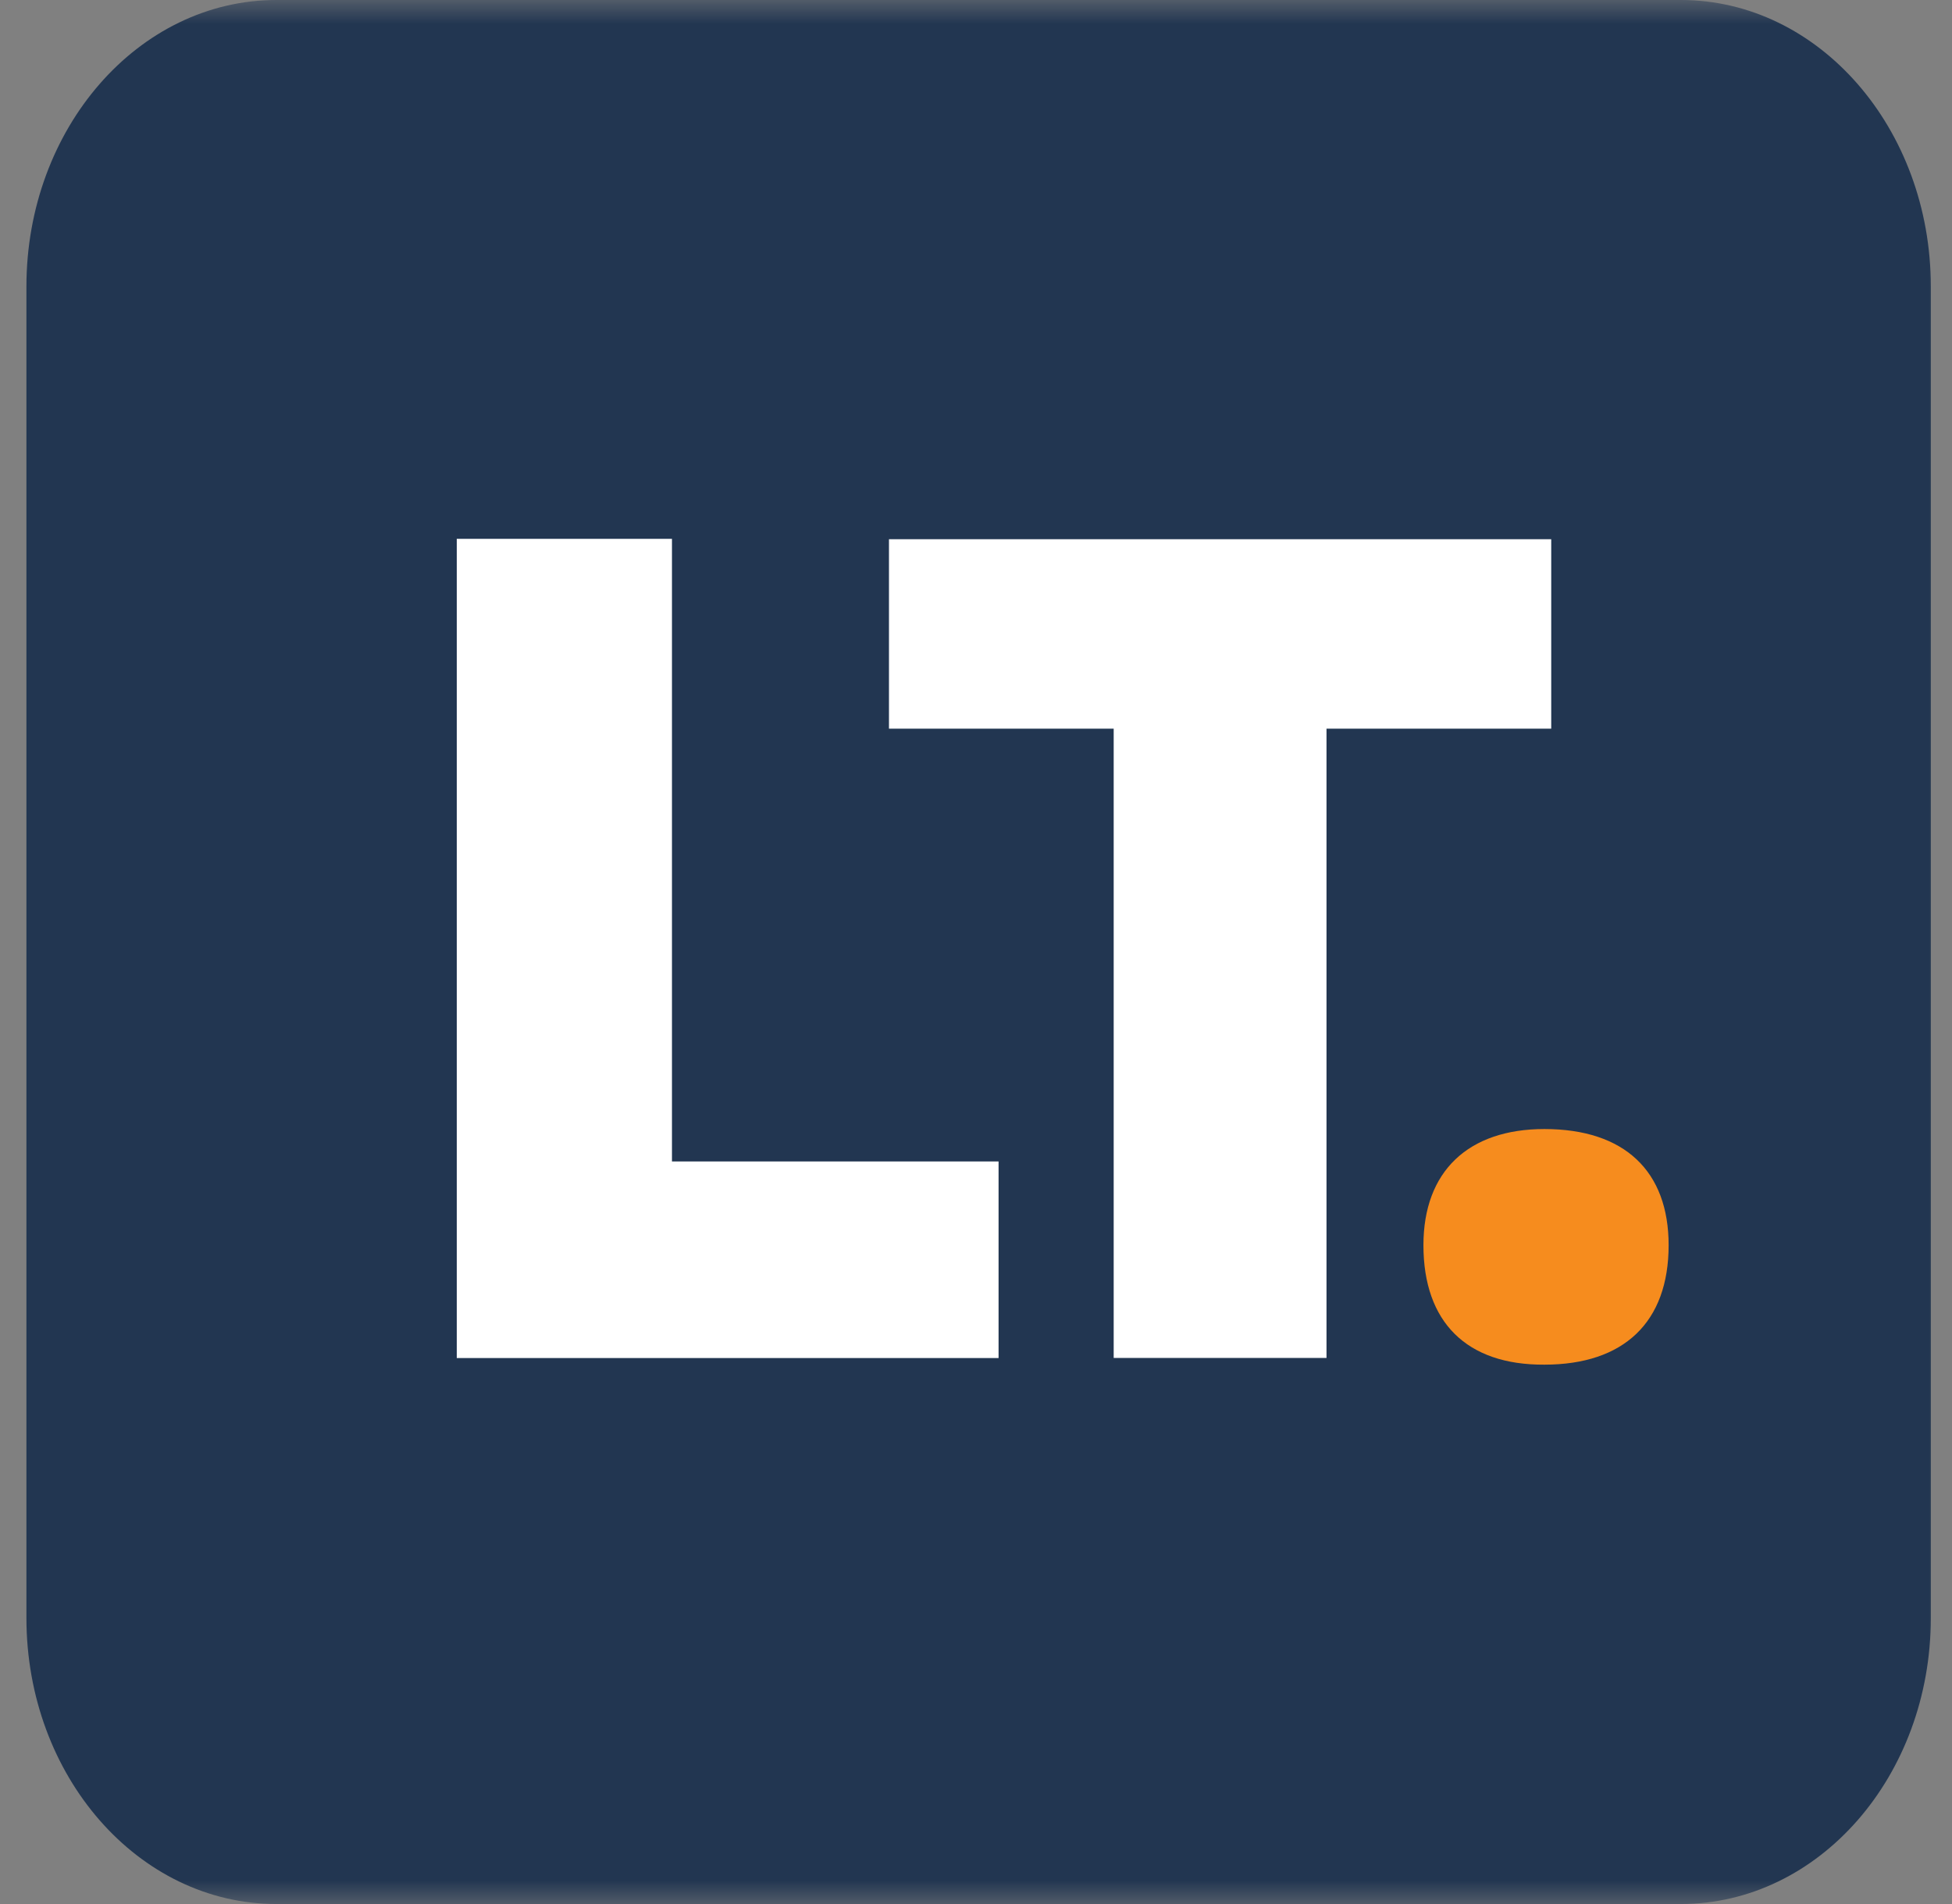 <?xml version="1.0" encoding="UTF-8"?> <svg xmlns="http://www.w3.org/2000/svg" width="41" height="40" viewBox="0 0 41 40" fill="none"><rect x="0" y="0" width="41" height="40" fill="#808080" stroke="none"/><g clip-path="url(#clip0_148_293)"><mask id="mask0_148_293" style="mask-type:luminance" maskUnits="userSpaceOnUse" x="0" y="0" width="41" height="40"><path d="M41 0H0V40H41V0Z" fill="white"></path></mask><g mask="url(#mask0_148_293)"><path d="M0.555 6.02V33.99C0.555 37.31 2.905 40 5.805 40H35.305C38.205 40 40.555 37.31 40.555 33.99V6.02C40.555 2.7 38.205 0 35.305 0H5.805C2.905 0 0.555 2.7 0.555 6.02Z" fill="#223651"></path><path d="M20.974 24.4V28.53H9.594V11.32H14.114V24.4H20.974Z" fill="white"></path><path d="M32.582 15.308H27.862V28.528H23.392V15.308H18.672V11.328H32.582V15.308Z" fill="white"></path><path d="M29.898 26.159C29.898 24.609 30.838 23.719 32.438 23.719C34.128 23.719 35.048 24.609 35.048 26.159C35.048 27.779 34.108 28.669 32.438 28.669C30.808 28.679 29.898 27.779 29.898 26.159Z" fill="#F68C1E"></path></g></g><defs><clipPath id="clip0_148_293"><rect width="41" height="40" fill="white"></rect></clipPath></defs></svg> 